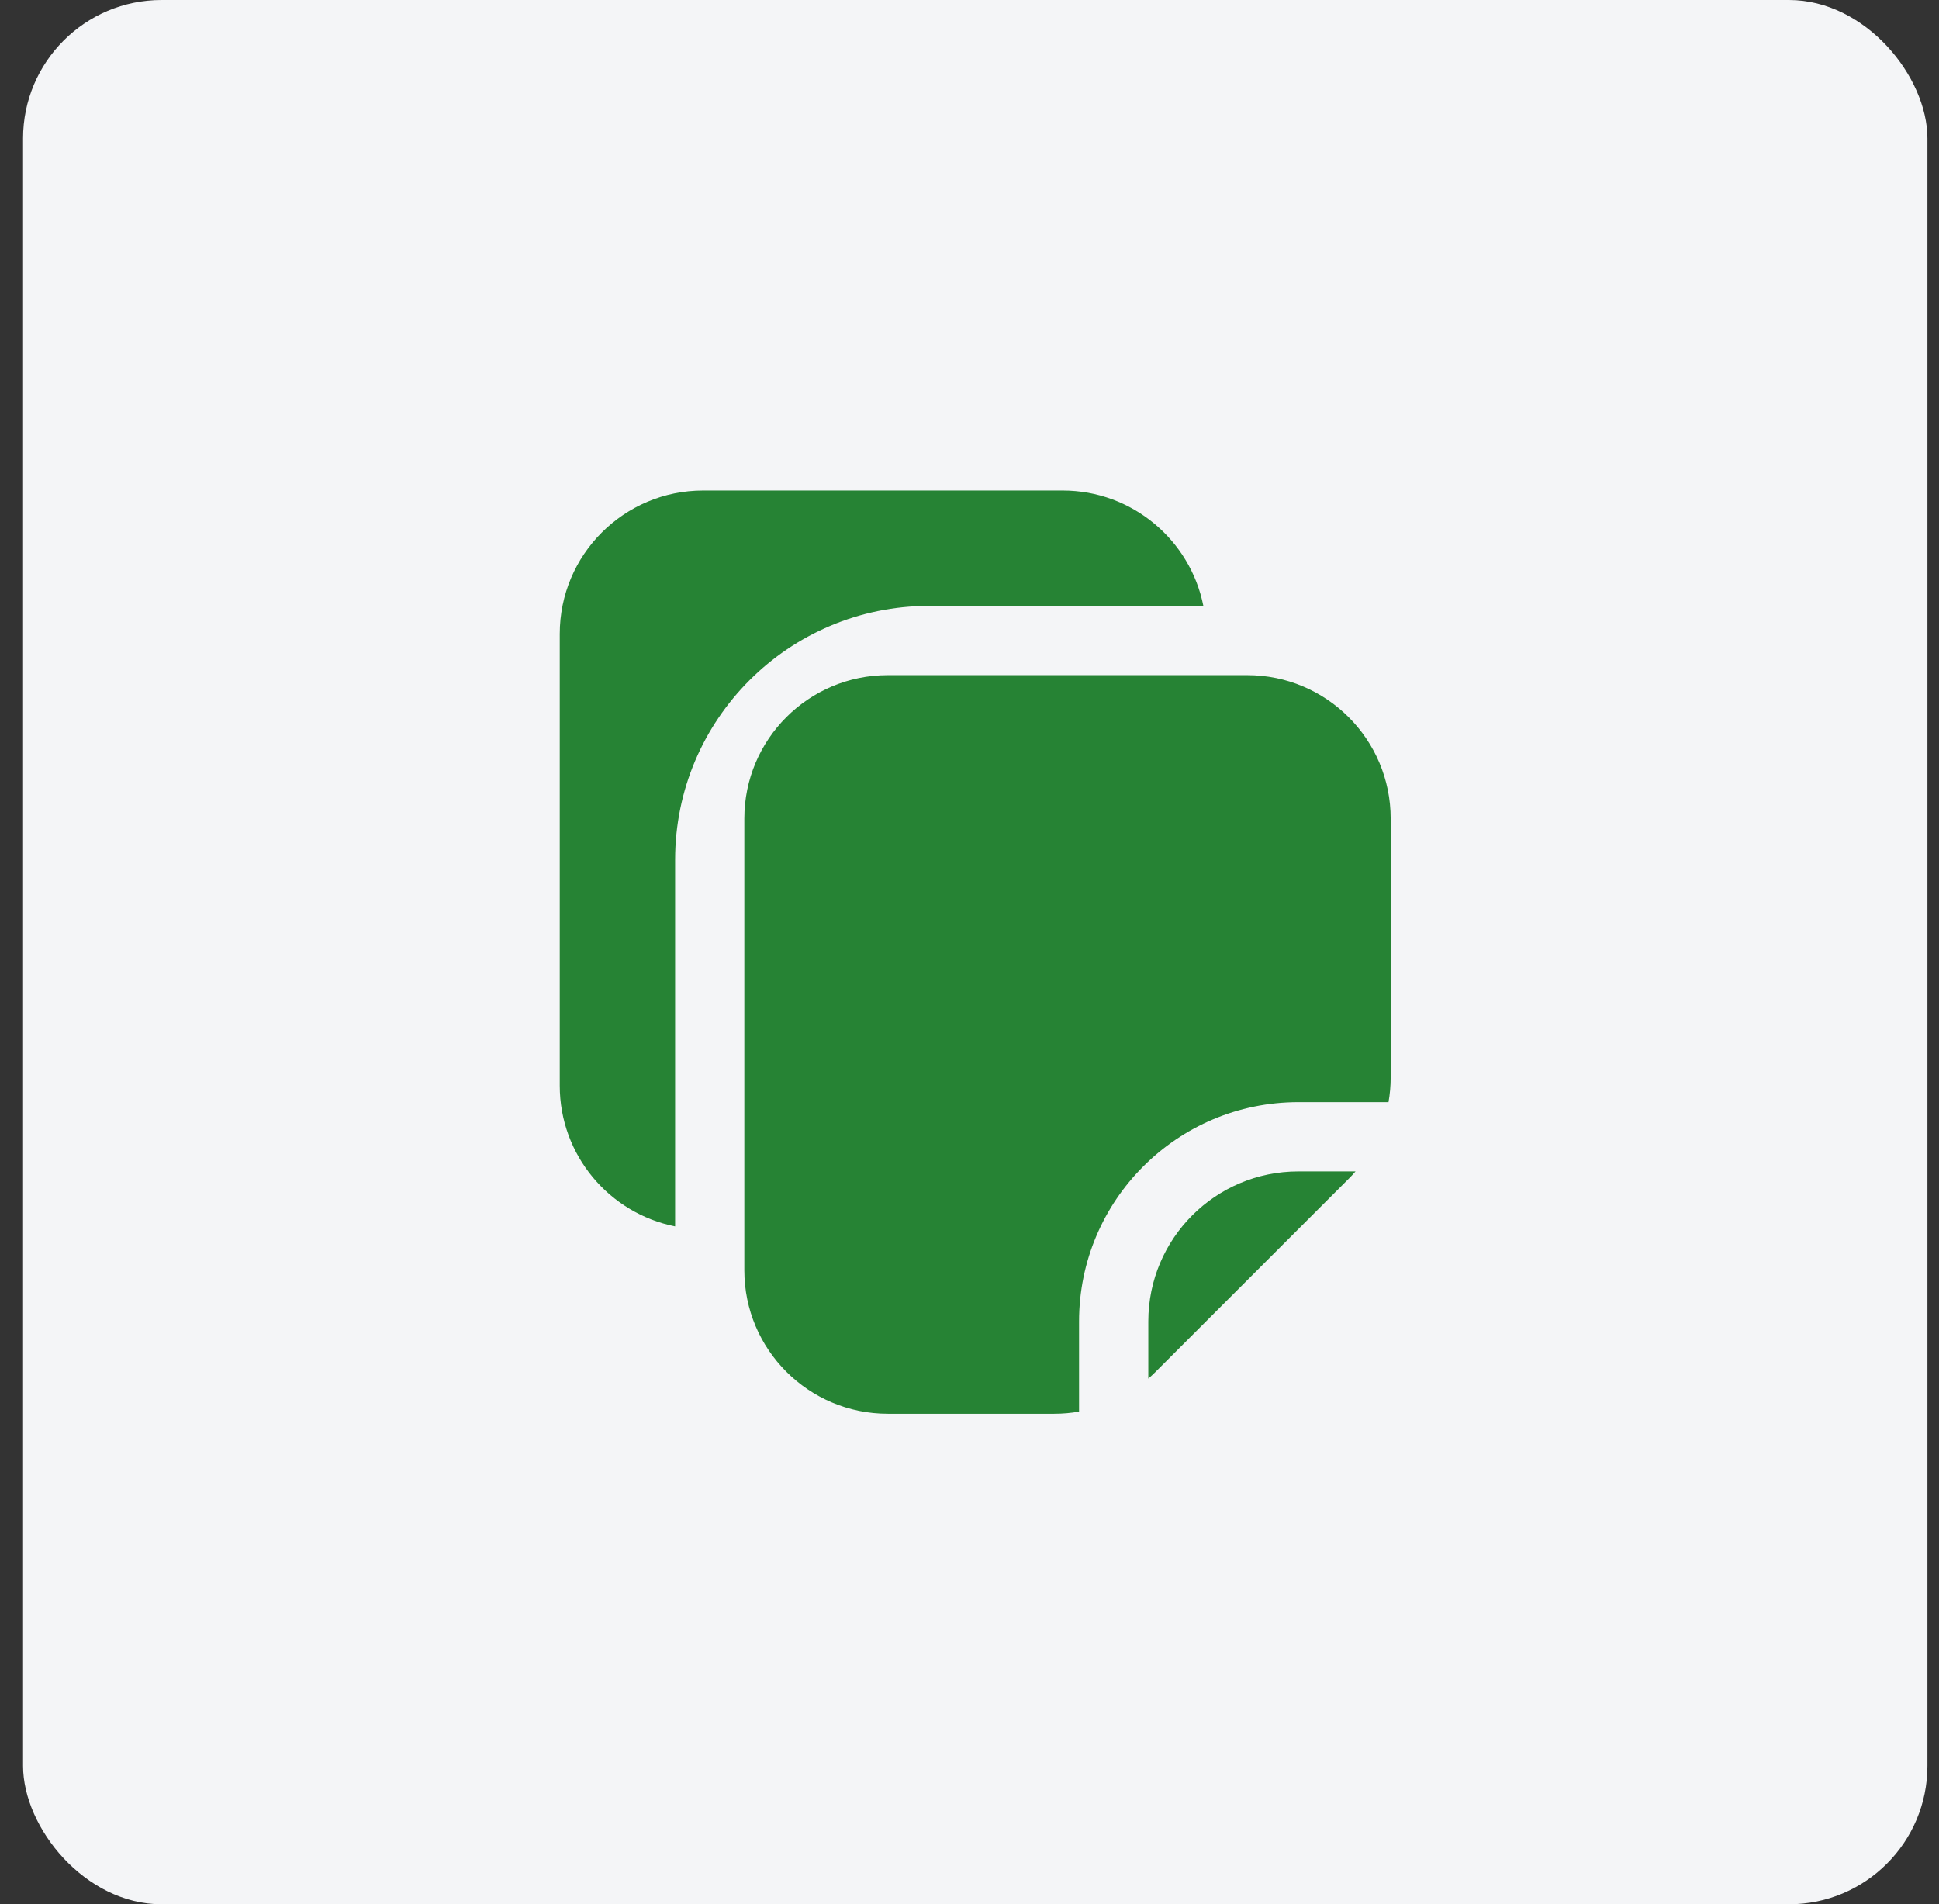 <svg width="56" height="55" viewBox="0 0 56 55" fill="none" xmlns="http://www.w3.org/2000/svg">
<rect x="0" y="0" width="56" height="55" fill="#333333" stroke="none"/>
<rect x="0.666" width="55" height="55" rx="4" fill="#F4F5F7"/>
<path fill-rule="evenodd" clip-rule="evenodd" d="M30.689 14.167C32.7 14.167 34.377 15.599 34.754 17.5L26.832 17.5C22.782 17.5 19.498 20.783 19.498 24.833L19.498 35.421C17.598 35.043 16.166 33.367 16.166 31.356L16.166 18.31C16.166 16.022 18.021 14.167 20.31 14.167L30.689 14.167ZM21.497 23.644L21.497 36.69C21.497 38.978 23.352 40.833 25.641 40.833L30.447 40.833C30.689 40.833 30.929 40.812 31.164 40.771V38.167C31.164 34.669 33.999 31.833 37.497 31.833H40.101C40.143 31.598 40.164 31.359 40.164 31.117L40.164 23.644C40.164 21.355 38.309 19.5 36.02 19.5L25.641 19.5C23.352 19.5 21.497 21.355 21.497 23.644ZM33.377 39.62C33.308 39.689 33.237 39.755 33.164 39.819V38.167C33.164 35.773 35.104 33.833 37.497 33.833H39.149C39.086 33.907 39.019 33.978 38.95 34.047L33.377 39.62Z" fill="#268334"/>
</svg>
